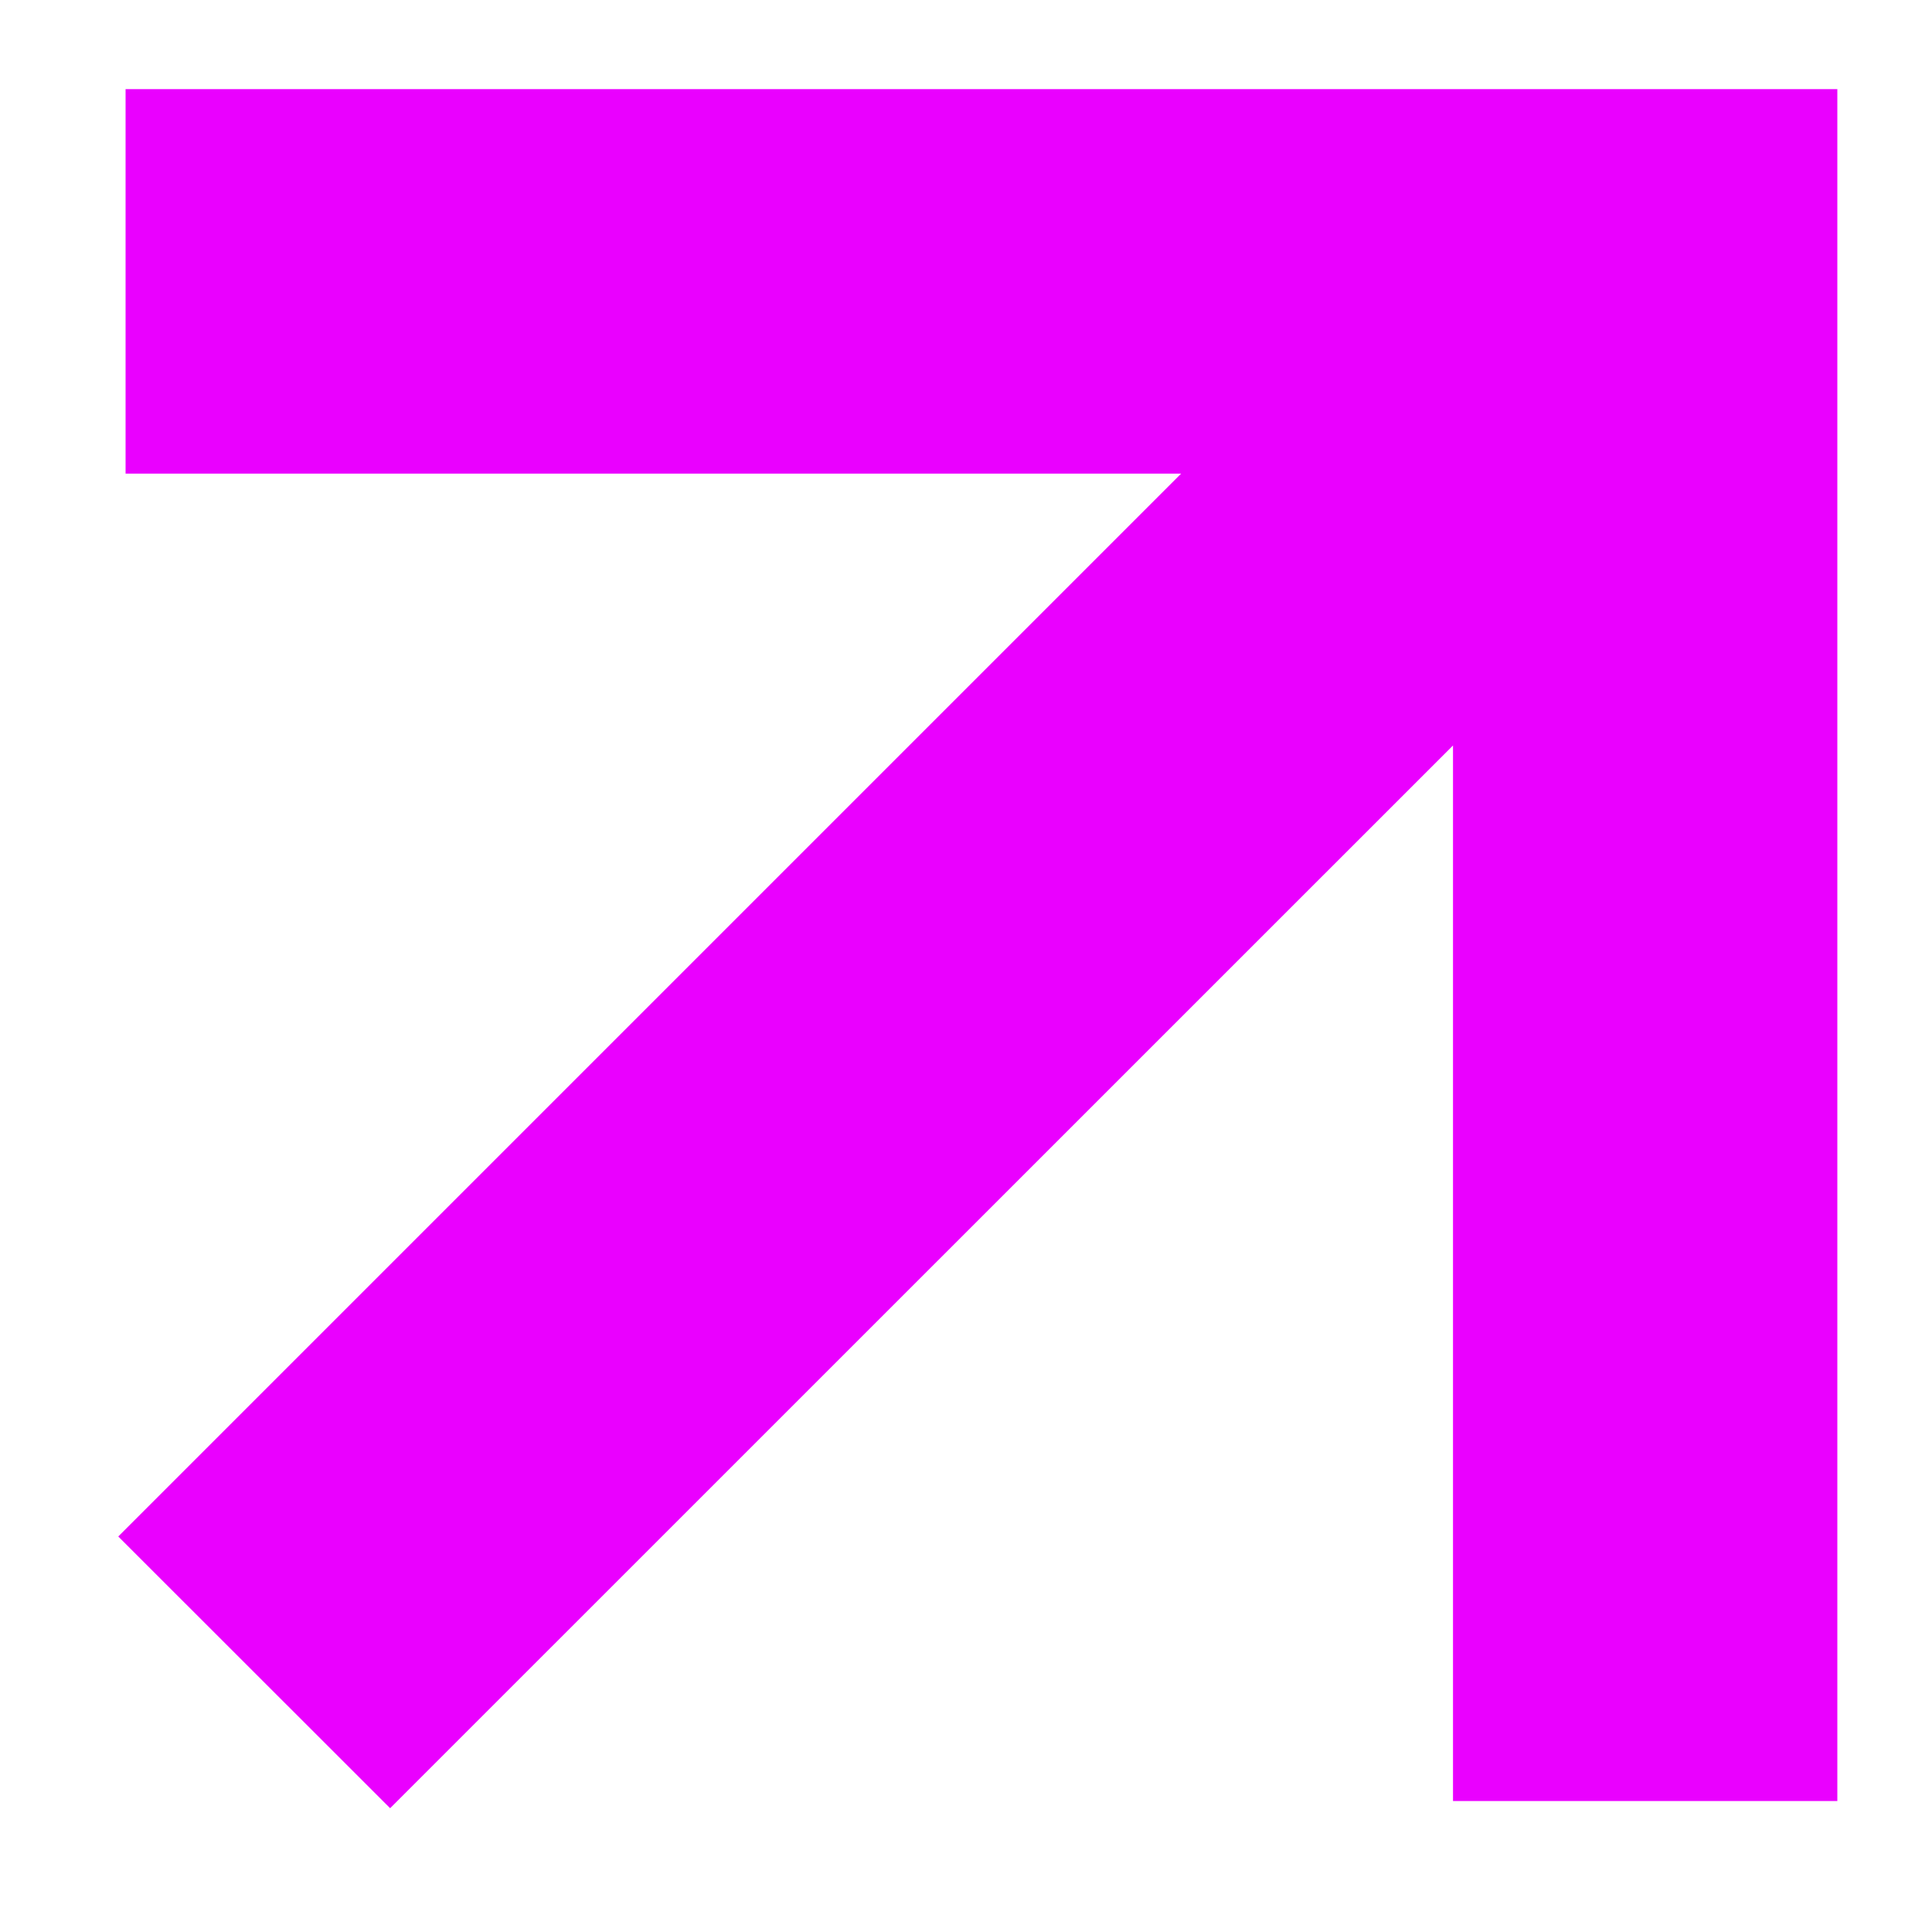 <?xml version="1.0" encoding="UTF-8"?> <svg xmlns="http://www.w3.org/2000/svg" width="14" height="14" viewBox="0 0 14 14" fill="none"><path d="M10.529 0.646L0.91 0.646L0.91 3.432L8.559 3.432L0.857 11.134L2.827 13.103L10.529 5.402V13.051H13.314V3.432V0.646L10.529 0.646Z" fill="#EA00FF"></path></svg> 